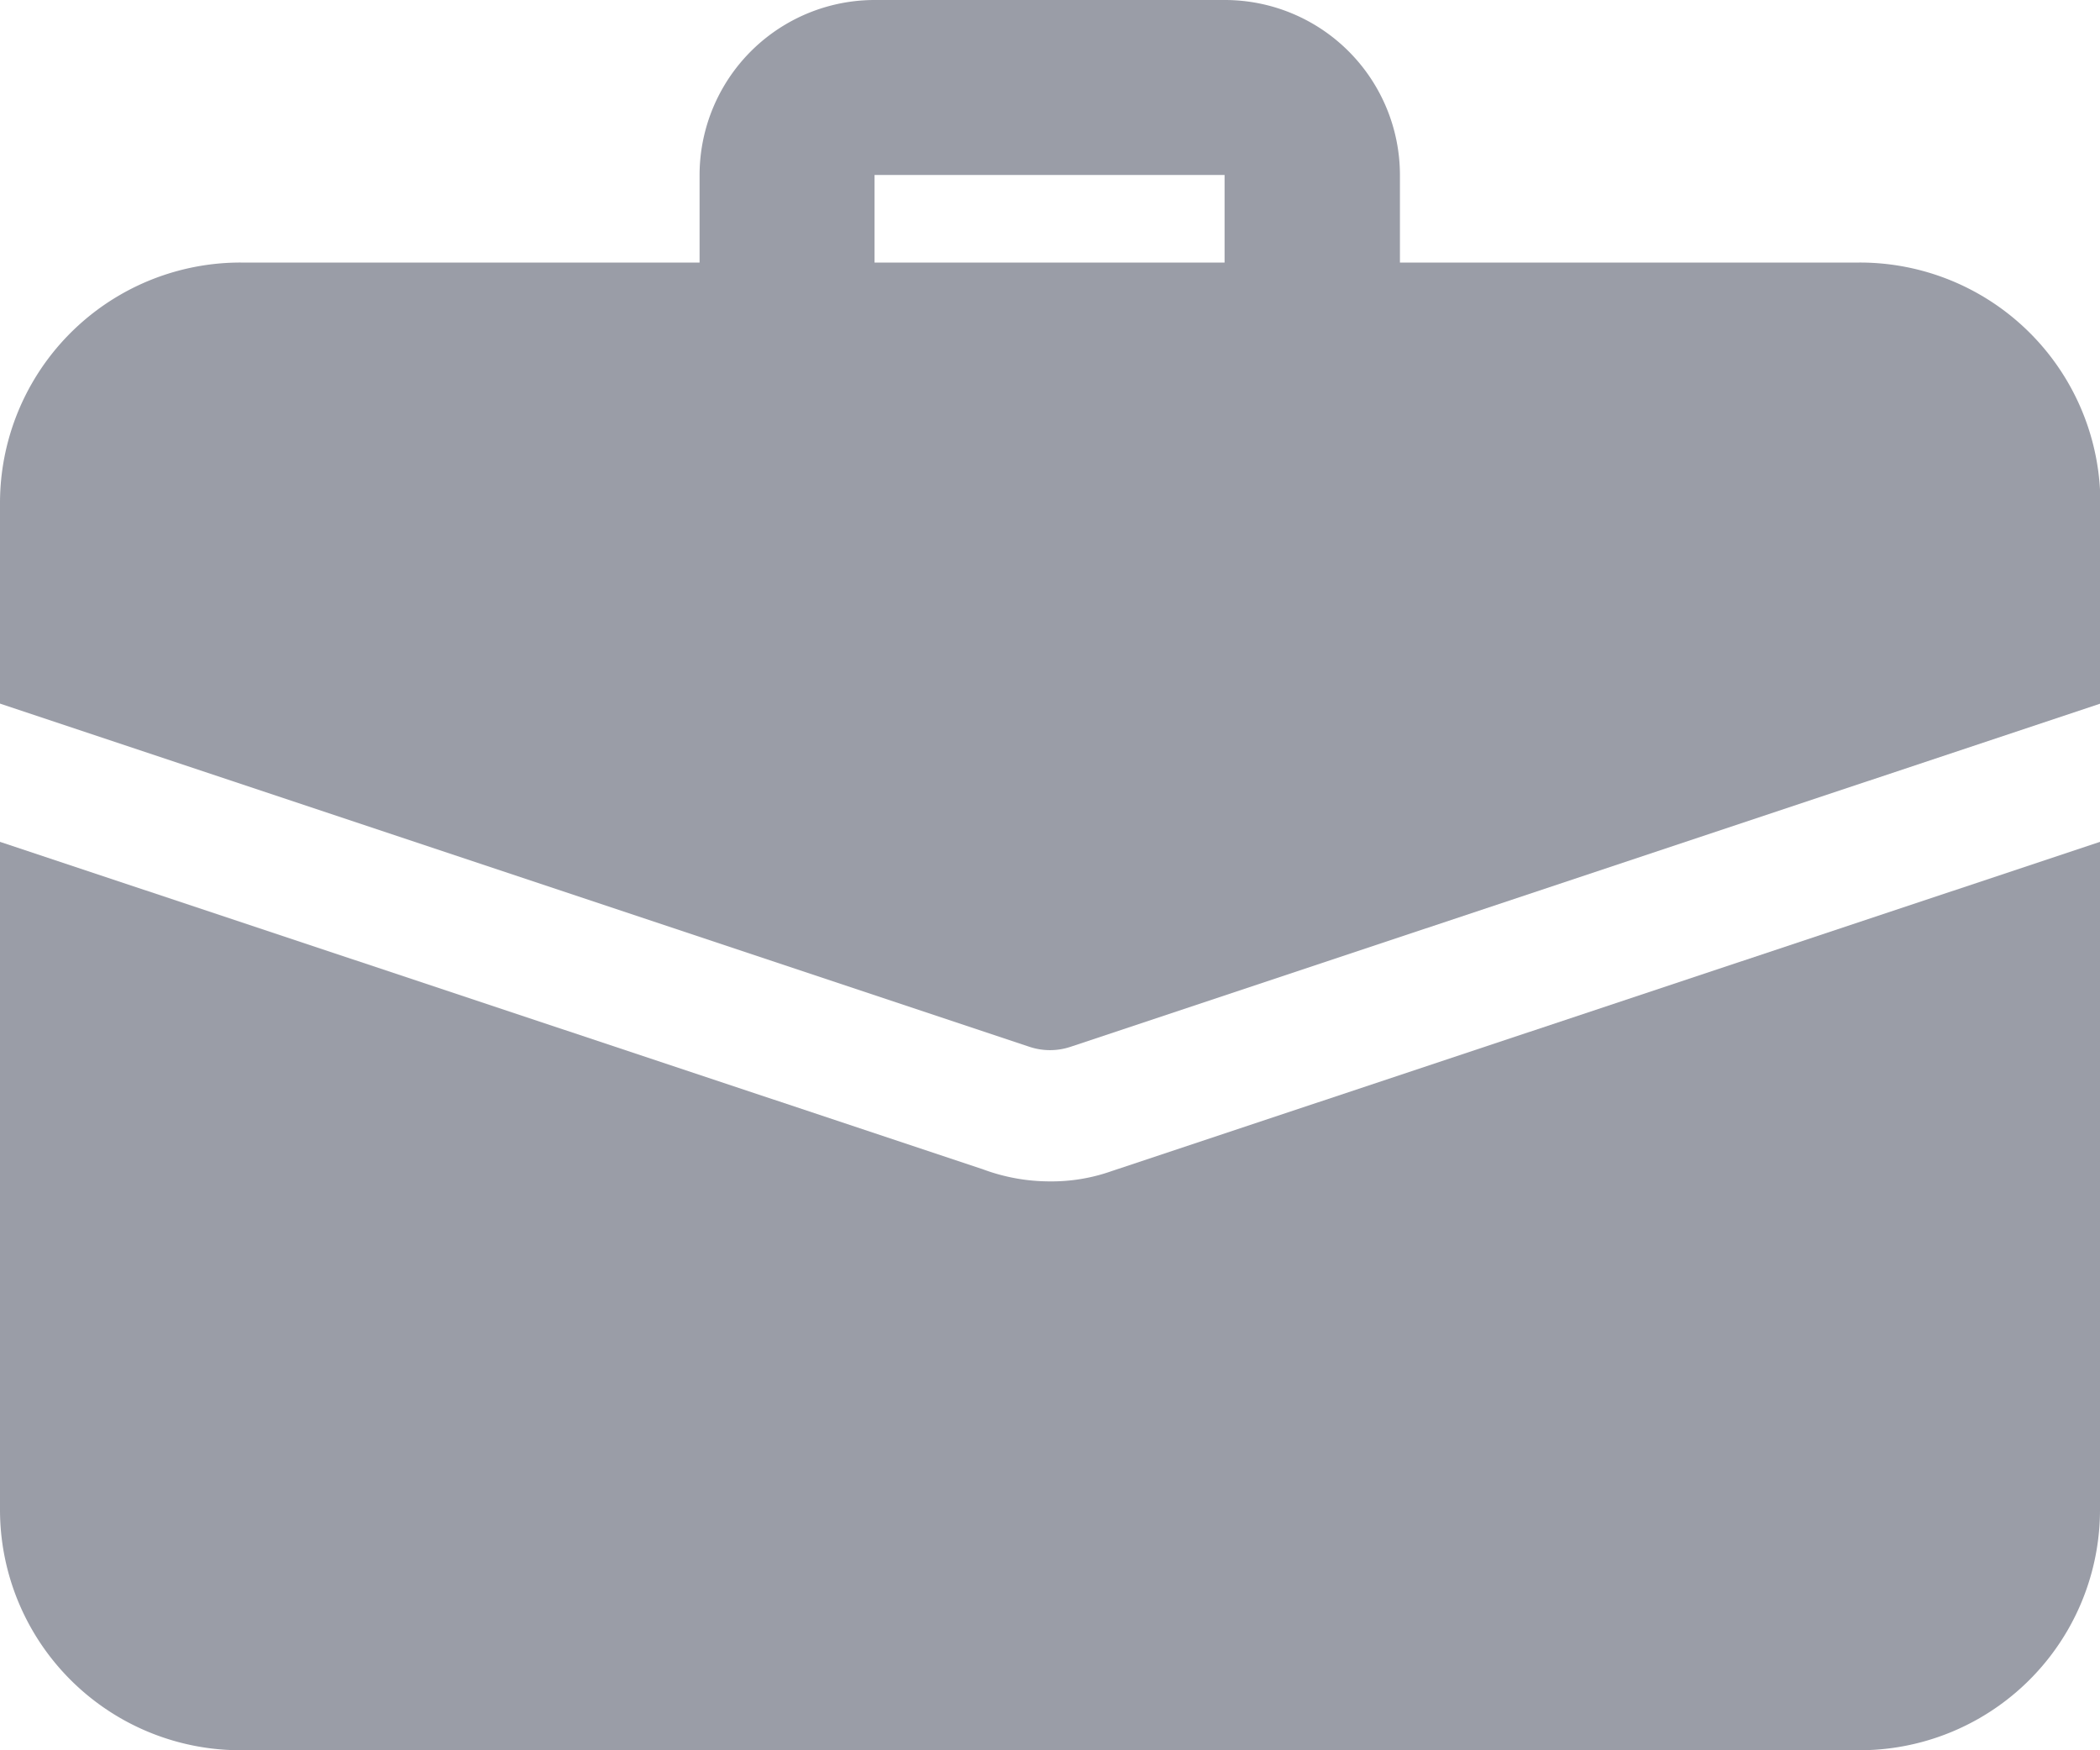 <svg id="Group_7307" data-name="Group 7307" xmlns="http://www.w3.org/2000/svg" xmlns:xlink="http://www.w3.org/1999/xlink" width="21.496" height="17.913" viewBox="0 0 21.496 17.913">
  <defs>
    <clipPath id="clip-path">
      <rect id="Rectangle_7458" data-name="Rectangle 7458" width="21.496" height="17.913" fill="#9a9da7"/>
    </clipPath>
  </defs>
  <g id="Group_7306" data-name="Group 7306" clip-path="url(#clip-path)">
    <path id="Path_45500" data-name="Path 45500" d="M176.937,4.031a.9.9,0,0,1-.9-.9V1.791h-3.583V3.135a.9.9,0,1,1-1.791,0V1.791A1.793,1.793,0,0,1,172.458,0h3.583a1.793,1.793,0,0,1,1.791,1.791V3.135a.9.9,0,0,1-.9.9" transform="translate(-163.502)" fill="#9a9da7"/>
    <path id="Path_45501" data-name="Path 45501" d="M11.384,208.595a1.845,1.845,0,0,1-.636.107,1.962,1.962,0,0,1-.69-.125L0,205.227v6.834a2.462,2.462,0,0,0,2.463,2.463h16.57a2.462,2.462,0,0,0,2.463-2.463v-6.834Z" transform="translate(0 -196.611)" fill="#9a9da7"/>
    <path id="Path_45502" data-name="Path 45502" d="M21.5,66.463v2.051L10.963,72.025a.663.663,0,0,1-.43,0L0,68.514V66.463A2.462,2.462,0,0,1,2.463,64h16.57A2.462,2.462,0,0,1,21.5,66.463" transform="translate(0 -61.313)" fill="#9a9da7"/>
  </g>
</svg>

